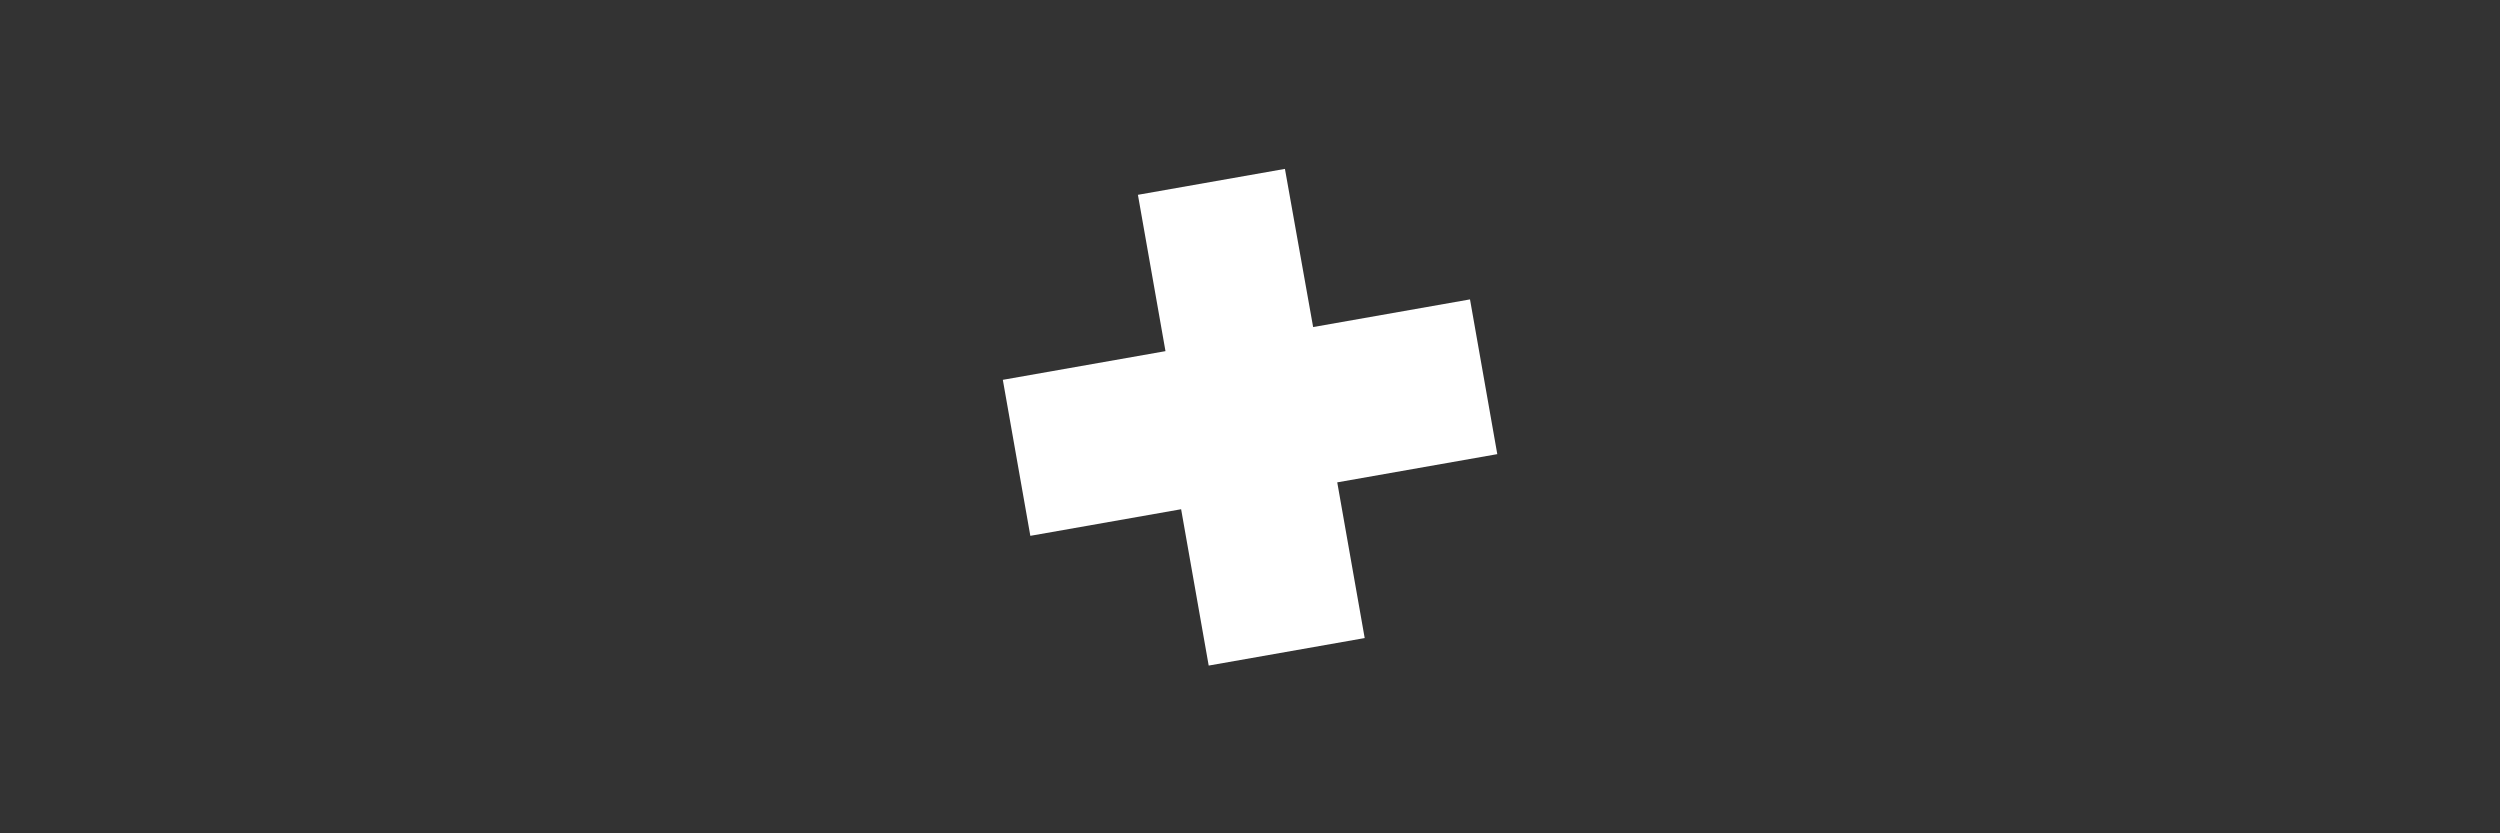 <?xml version="1.0" encoding="UTF-8"?> <svg xmlns="http://www.w3.org/2000/svg" xmlns:xlink="http://www.w3.org/1999/xlink" id="eWxUzZbV1IX1" viewBox="0 0 300 100" shape-rendering="geometricPrecision" text-rendering="geometricPrecision"><rect x="0" y="0" width="300" height="100" fill="#333333" stroke="none"/><style> #eWxUzZbV1IX2 {animation: eWxUzZbV1IX2_s_do 5200ms linear infinite normal forwards}@keyframes eWxUzZbV1IX2_s_do { 0% {stroke-dashoffset: 260.98} 11.538% {stroke-dashoffset: 260.98;animation-timing-function: cubic-bezier(0.445,0.05,0.55,0.95)} 48.077% {stroke-dashoffset: 0;animation-timing-function: cubic-bezier(0.545,0.145,0.61,0.49)} 90.385% {stroke-dashoffset: -260.98} 100% {stroke-dashoffset: -260.98}} #eWxUzZbV1IX3 {animation: eWxUzZbV1IX3_s_do 5200ms linear infinite normal forwards}@keyframes eWxUzZbV1IX3_s_do { 0% {stroke-dashoffset: 260.98} 23.077% {stroke-dashoffset: 260.98;animation-timing-function: cubic-bezier(0.445,0.05,0.55,0.95)} 65.385% {stroke-dashoffset: 0;animation-timing-function: cubic-bezier(0.545,0.145,0.61,0.49)} 90.385% {stroke-dashoffset: -260.98} 100% {stroke-dashoffset: -260.98}} #eWxUzZbV1IX4 {animation: eWxUzZbV1IX4_s_do 5200ms linear infinite normal forwards}@keyframes eWxUzZbV1IX4_s_do { 0% {stroke-dashoffset: 260.98} 13.462% {stroke-dashoffset: 260.98;animation-timing-function: cubic-bezier(0.445,0.05,0.55,0.95)} 40.385% {stroke-dashoffset: 0;animation-timing-function: cubic-bezier(0.545,0.145,0.61,0.49)} 82.692% {stroke-dashoffset: -260.98} 100% {stroke-dashoffset: -260.98}} #eWxUzZbV1IX5 {animation: eWxUzZbV1IX5_s_do 5200ms linear infinite normal forwards}@keyframes eWxUzZbV1IX5_s_do { 0% {stroke-dashoffset: 260.98} 17.308% {stroke-dashoffset: 260.98;animation-timing-function: cubic-bezier(0.445,0.05,0.55,0.95)} 53.846% {stroke-dashoffset: 0;animation-timing-function: cubic-bezier(0.545,0.145,0.61,0.49)} 96.154% {stroke-dashoffset: -260.98} 100% {stroke-dashoffset: -260.98}} #eWxUzZbV1IX7_tr {animation: eWxUzZbV1IX7_tr__tr 5200ms linear infinite normal forwards}@keyframes eWxUzZbV1IX7_tr__tr { 0% {transform: translate(150px,50px) rotate(-10deg)} 1.923% {transform: translate(150px,50px) rotate(-10deg)} 28.846% {transform: translate(150px,50px) rotate(0deg)} 82.692% {transform: translate(150px,50px) rotate(8deg)} 100% {transform: translate(150px,50px) rotate(8deg)}} #eWxUzZbV1IX7 {animation: eWxUzZbV1IX7_c_o 5200ms linear infinite normal forwards}@keyframes eWxUzZbV1IX7_c_o { 0% {opacity: 1} 82.692% {opacity: 1} 96.154% {opacity: 0} 100% {opacity: 0}} #eWxUzZbV1IX9 {animation: eWxUzZbV1IX9_s_do 5200ms linear infinite normal forwards}@keyframes eWxUzZbV1IX9_s_do { 0% {stroke-dashoffset: 624.53;animation-timing-function: cubic-bezier(0.55,0.085,0.68,0.53)} 28.846% {stroke-dashoffset: 0} 100% {stroke-dashoffset: 0}} </style><path id="eWxUzZbV1IX2" d="M35.465,7.343h21.967v9.346h29.235L109.671,32.025h84.589L217.264,16.689h29.235v-9.346h21.967" transform="matrix(1 0 0-1 0 100.25)" fill="none" stroke="rgba(0,0,0,0.3)" stroke-width="0.6" stroke-dashoffset="260.98" stroke-dasharray="260.98"></path><path id="eWxUzZbV1IX3" d="M35.465,7.343h21.967v9.346h29.235L109.671,32.025h84.589L217.264,16.689h29.235v-9.346h21.967" transform="matrix(1.075 0 0-1.075-11.441 88.462)" fill="none" stroke="rgba(0,0,0,0.3)" stroke-width="0.6" stroke-dashoffset="260.98" stroke-dasharray="260.98"></path><path id="eWxUzZbV1IX4" d="M35.465,7.343h21.967v9.346h29.235L109.671,32.025h84.589L217.264,16.689h29.235v-9.346h21.967" transform="matrix(1.075 0 0 1.075-11.441 10.609)" fill="none" stroke="#56aa46" stroke-width="0.6" stroke-dashoffset="260.98" stroke-dasharray="260.98"></path><path id="eWxUzZbV1IX5" d="M35.465,7.343h21.967v9.346h29.235L109.671,32.025h84.589L217.264,16.689h29.235v-9.346h21.967" transform="translate(0 0)" fill="none" stroke="rgba(0,0,0,0.3)" stroke-width="0.6" stroke-dashoffset="260.98" stroke-dasharray="260.98"></path><path d="" fill="none" stroke="#3f5787" stroke-width="0.6"></path><g id="eWxUzZbV1IX7_tr" transform="translate(150,50) rotate(-10)"><g id="eWxUzZbV1IX7" transform="scale(0.365,0.365) translate(-79.925,-80.23)"><g><polygon id="eWxUzZbV1IX9" points="105.38,2 56.3,2 56.3,54.19 2,54.19 2,106.27 52.34,106.27 52.34,158.46 104.42,158.46 104.42,106.48 157.85,106.48 157.85,54.82 105.48,54.82 105.38,2" fill="#fff" stroke="#56aa46" stroke-width="4" stroke-miterlimit="10" stroke-dashoffset="624.53" stroke-dasharray="624.53"></polygon></g></g></g></svg> 
